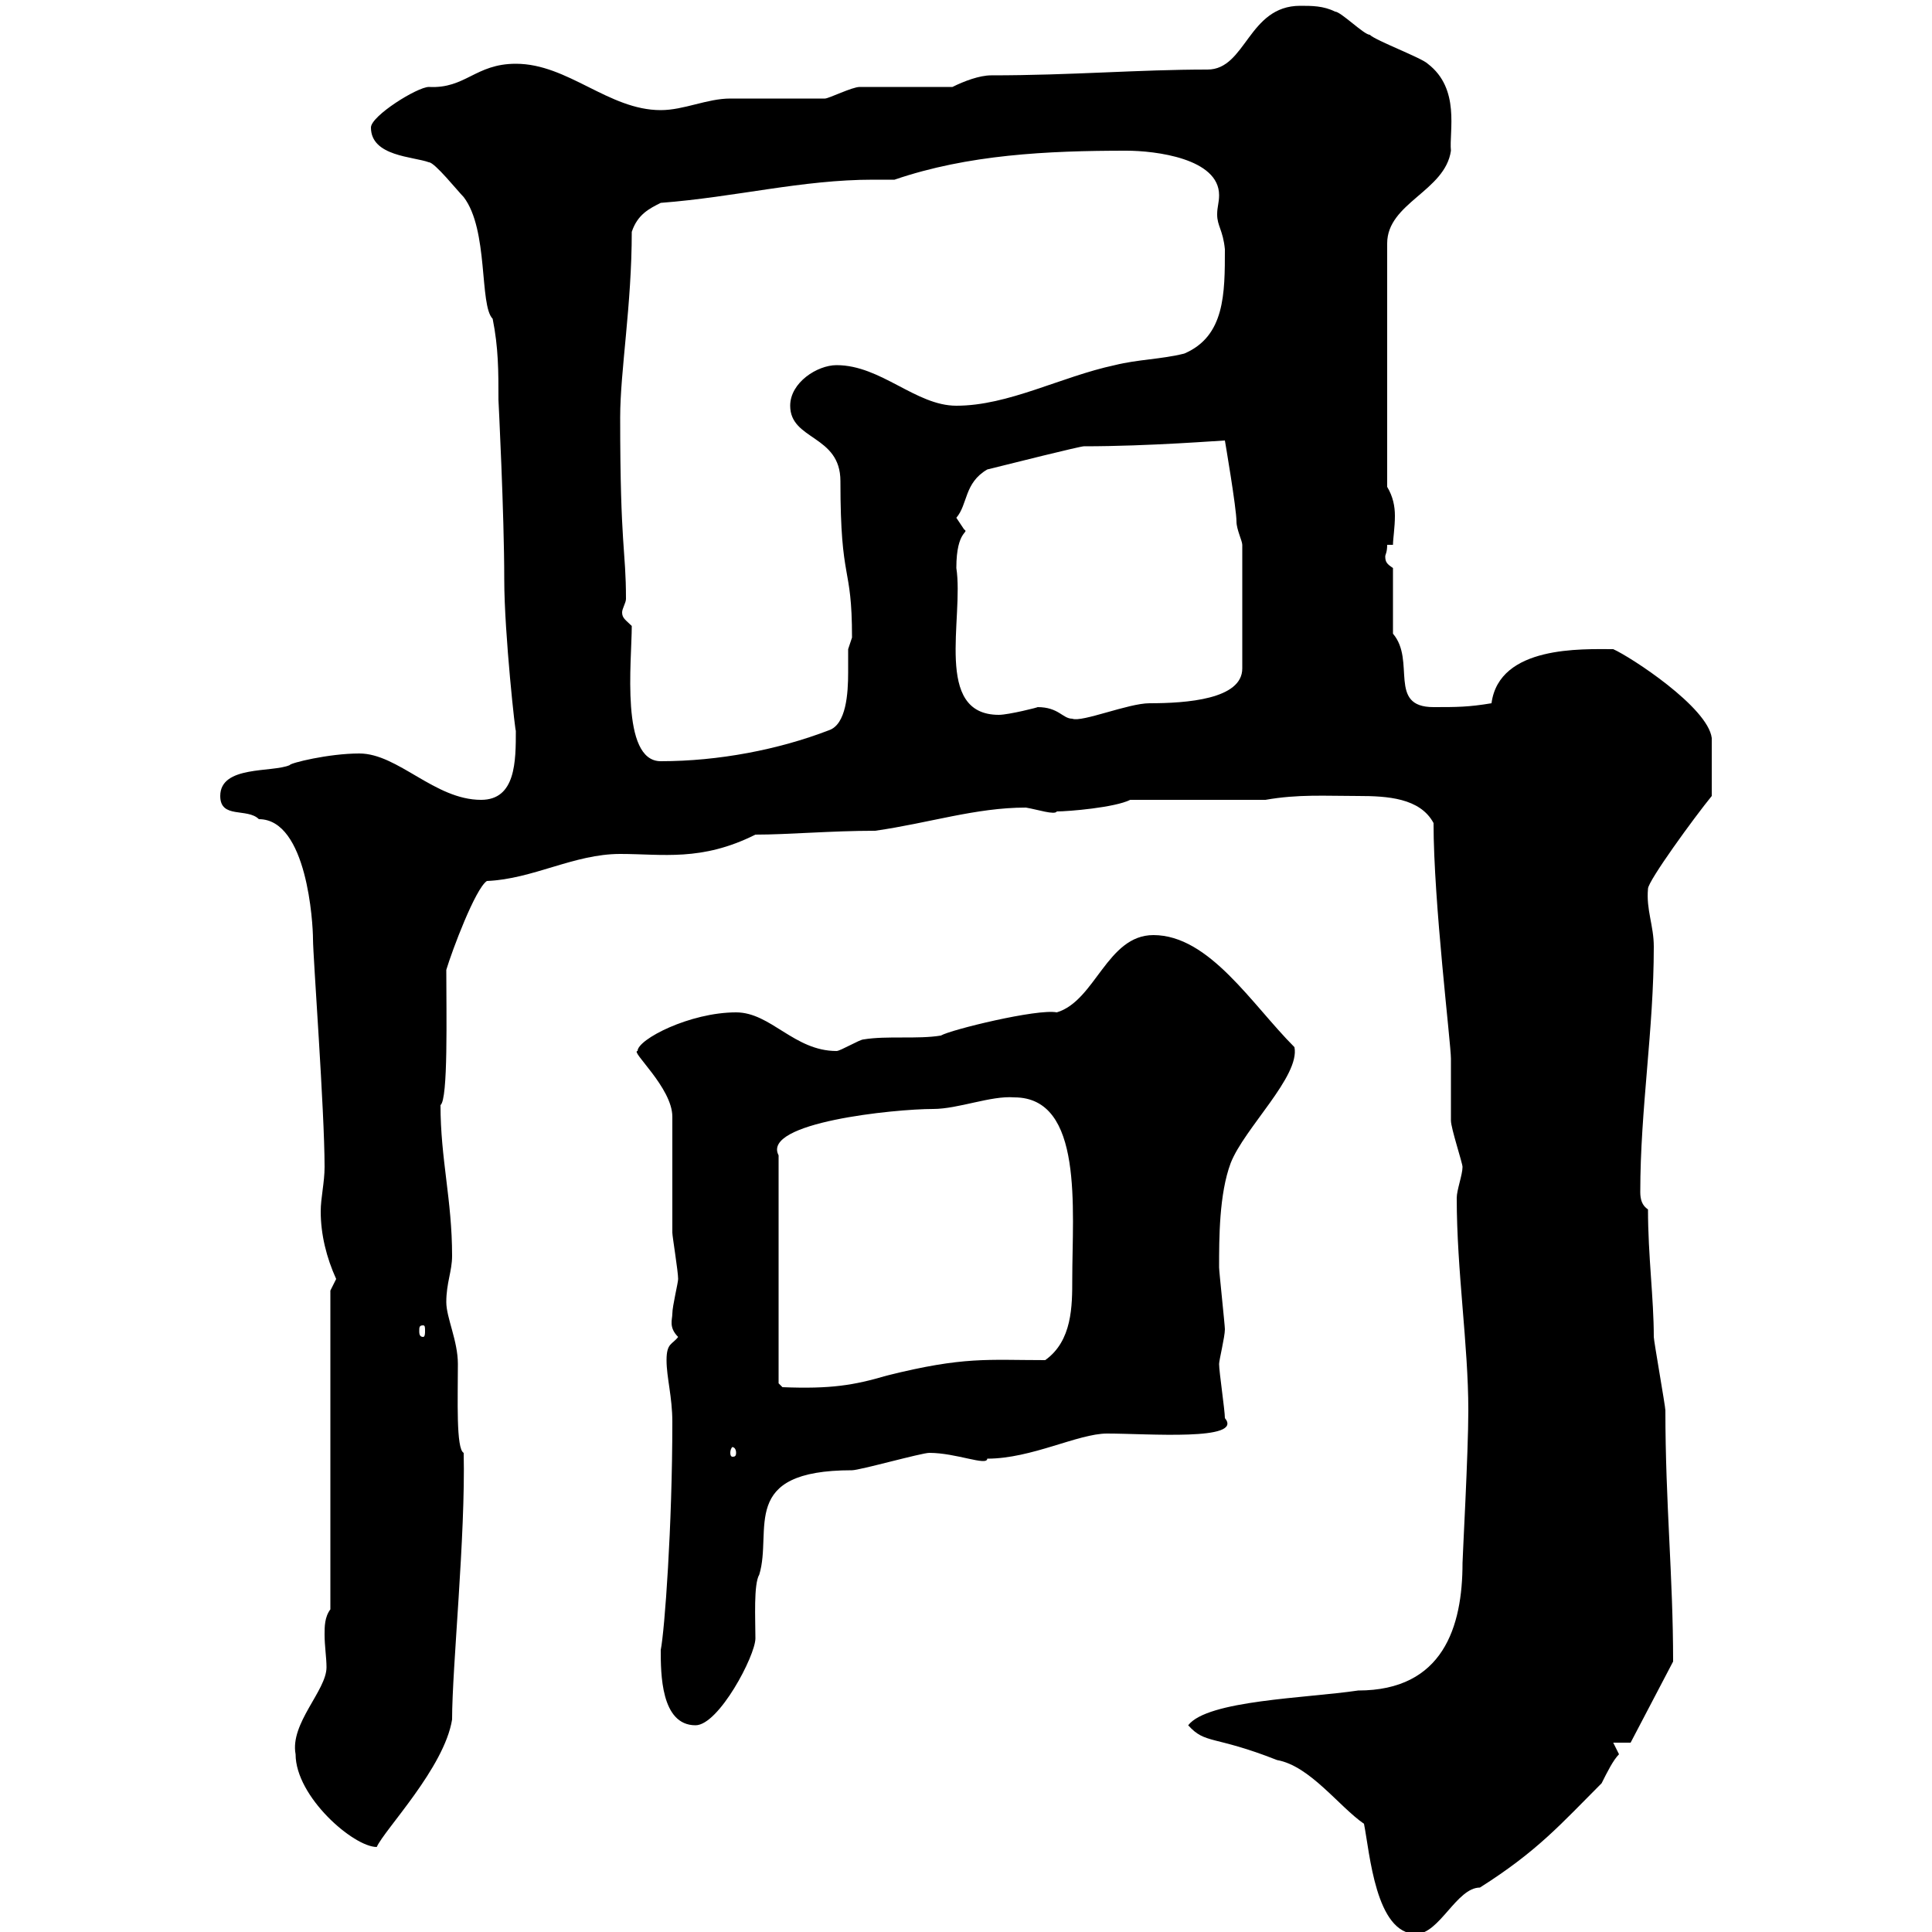 <svg xmlns="http://www.w3.org/2000/svg" xmlns:xlink="http://www.w3.org/1999/xlink" width="300" height="300"><path d="M184.50 267.90C187.20 270.90 188.40 269.40 198.30 273.30C203.40 274.20 207.90 280.50 211.80 283.20C212.70 287.70 213.60 300.30 219.90 300.30C223.50 300.30 226.20 293.10 229.80 293.10C238.80 287.40 242.40 283.20 248.70 276.90C249.60 275.10 250.50 273.30 251.40 272.40L250.50 270.60L253.20 270.60L259.80 258C259.80 244.80 258.60 233.40 258.60 219C258.60 218.40 256.80 208.20 256.80 207.60C256.80 201.60 255.90 195 255.90 187.80C255 187.20 254.70 186.30 254.70 185.10C254.70 172.20 256.80 159.90 256.80 147C256.80 143.70 255.60 141.30 255.90 138C255.90 136.80 263.10 126.90 265.80 123.60C265.80 121.50 265.80 114.90 265.80 114.60C265.20 109.80 253.20 102 250.50 100.80C245.70 100.80 232.80 100.20 231.60 109.20C228 109.80 226.20 109.80 222.60 109.80C215.40 109.80 219.90 102.60 216.30 98.40L216.30 88.20C215.40 87.60 215.10 87.30 215.10 86.40C215.10 86.10 215.40 85.80 215.40 84.60L216.30 84.60C216.30 83.70 216.60 81.90 216.60 80.10C216.60 78.60 216.30 77.10 215.40 75.60L215.40 37.80C215.40 31.50 224.40 29.70 225.30 23.40C225 20.40 226.80 13.80 221.70 9.90C220.80 9 213.60 6.30 212.70 5.40C211.80 5.40 208.20 1.80 207.30 1.80C205.50 0.90 203.70 0.90 201.90 0.90C193.80 0.90 193.50 10.80 187.50 10.80C176.70 10.80 166.50 11.70 153.90 11.70C152.10 11.70 149.70 12.60 147.90 13.50C146.10 13.50 135.30 13.50 133.50 13.50C132.30 13.50 128.70 15.30 128.10 15.30C126.30 15.30 115.50 15.30 113.40 15.30C109.80 15.30 106.20 17.10 102.60 17.10C94.50 17.10 88.20 9.90 80.10 9.90C73.80 9.90 72.30 13.80 66.60 13.50C64.80 13.50 57.60 18 57.60 19.80C57.60 24.30 64.20 24.30 66.60 25.20C67.50 25.20 71.10 29.70 72 30.60C75.90 35.70 74.40 47.40 76.50 49.50C77.40 54 77.40 57.60 77.40 62.10C77.40 62.10 78.30 79.80 78.30 90C78.30 98.40 80.10 114.60 80.10 113.40C80.10 118.20 80.10 124.20 74.70 124.20C67.50 124.20 61.80 117 55.80 117C51 117 45 118.50 45 118.80C42.30 120 34.20 118.80 34.20 123.60C34.20 127.20 38.40 125.40 40.20 127.20C47.70 127.20 48.60 143.40 48.60 145.80C48.60 148.50 50.40 172.50 50.40 181.20C50.40 183.60 49.80 186 49.80 188.10C49.80 191.70 50.70 195.30 52.20 198.60C52.20 198.60 51.30 200.40 51.30 200.40L51.30 249.90C50.40 251.10 50.40 252.60 50.40 253.80C50.40 255.60 50.70 257.40 50.70 258.90C50.70 262.50 45 267.60 45.90 272.40C45.90 279 54.90 286.80 58.50 286.80C59.70 284.10 69 274.50 70.20 267C70.20 258.90 72.30 238.50 72 225.60C70.80 225 71.10 217.20 71.10 211.80C71.10 208.20 69.30 204.60 69.30 202.20C69.30 199.20 70.20 197.40 70.20 195C70.20 186.30 68.40 180 68.40 171.60C69.60 170.70 69.30 157.50 69.30 150.60C70.20 147.60 73.80 138 75.60 136.80C82.80 136.50 89.10 132.60 96.30 132.60C102.90 132.60 108.90 133.80 117.30 129.60C122.40 129.60 129 129 135.90 129C144.30 127.80 151.50 125.40 159.30 125.40C161.10 125.70 163.80 126.60 164.10 126C165.90 126 173.10 125.40 175.50 124.20L196.50 124.20C201.60 123.30 205.80 123.60 210.90 123.60C215.40 123.60 220.50 123.90 222.60 127.80C222.60 140.10 225.30 162 225.30 164.40C225.30 165 225.30 173.40 225.30 174C225.30 175.20 227.10 180.60 227.10 181.20C227.10 182.40 226.20 184.80 226.20 186C226.20 197.40 228 208.80 228 219C228 225.60 227.10 241.80 227.10 242.70C227.10 252.60 224.10 262.50 210.90 262.50C202.80 263.70 187.50 264 184.50 267.90ZM102.60 256.20C102.60 259.80 102.60 267.90 108 267.90C111.60 267.90 117.30 257.10 117.30 254.40C117.30 251.40 117 246 117.90 244.50C120 237.60 114.60 228.30 132.30 228.30C133.50 228.30 143.10 225.60 144.30 225.60C148.50 225.60 153.30 227.70 153.30 226.50C160.20 226.50 167.40 222.60 171.90 222.60C178.20 222.60 193.20 223.80 190.20 220.20C190.20 219 189.30 213 189.30 211.80C189.30 211.20 190.20 207.60 190.20 206.40C190.20 205.80 189.30 197.40 189.30 196.80C189.30 192.30 189.30 185.40 191.10 180.60C193.20 175.20 201.90 167.10 201 162.60C194.40 156 187.80 145.20 179.10 145.20C171.90 145.20 170.10 155.40 164.10 157.20C161.10 156.60 147.60 159.90 146.10 160.80C142.50 161.40 137.70 160.80 134.10 161.40C133.50 161.40 130.50 163.20 129.90 163.20C123.30 163.20 119.70 157.20 114.30 157.20C107.10 157.20 99 161.40 99 163.20C97.80 163.20 104.40 168.90 104.40 173.40C104.40 175.80 104.40 188.40 104.40 191.40C104.40 192 105.30 197.40 105.30 198.60C105.30 199.20 104.40 202.80 104.40 204C104.40 204.90 103.80 206.10 105.30 207.60C104.40 208.80 103.50 208.50 103.50 211.20C103.50 213.90 104.40 216.90 104.40 220.80C104.40 237 103.20 253.20 102.60 256.20ZM114.30 225.60C114.30 226.20 114 226.20 113.70 226.20C113.70 226.20 113.40 226.20 113.40 225.60C113.40 225 113.70 224.70 113.70 224.70C114 224.70 114.30 225 114.30 225.60ZM120.90 214.80L120.90 179.40C118.20 174.30 138.90 172.20 144.90 172.20C148.80 172.20 153.90 170.10 157.50 170.40C168.30 170.40 166.50 187.80 166.50 198.60C166.50 202.80 166.50 208.20 162.30 211.20C153.30 211.20 149.70 210.60 137.70 213.60C132.60 215.10 129 215.70 121.50 215.40ZM65.70 205.80C66 205.80 66 206.10 66 206.70C66 207 66 207.60 65.70 207.60C65.10 207.60 65.10 207 65.10 206.70C65.10 206.10 65.10 205.80 65.70 205.80ZM98.10 97.20C97.20 96.30 96.60 96 96.60 95.10C96.60 94.50 97.20 93.60 97.20 93C97.20 85.20 96.30 85.20 96.30 64.80C96.30 57.60 98.10 47.40 98.10 36C99 33.30 100.80 32.40 102.60 31.50C114.30 30.60 124.50 27.90 135.60 27.90C136.80 27.90 137.70 27.90 138.90 27.90C150.30 24 162.60 23.40 174.90 23.40C179.40 23.40 189.30 24.60 189.30 30.30C189.30 31.50 189 32.10 189 33.30C189 35.10 189.90 35.70 190.20 38.70C190.20 45.60 190.20 52.20 183.90 54.90C180.30 55.80 176.70 55.80 173.10 56.70C164.70 58.50 156.60 63 148.50 63C142.20 63 136.80 56.70 129.90 56.70C126.90 56.70 122.70 59.40 122.70 63C122.70 68.40 130.50 67.50 130.50 74.70C130.50 90.90 132.30 87.30 132.30 99C132.30 99 131.70 100.80 131.70 100.80C131.70 101.70 131.70 103.20 131.70 104.40C131.70 107.70 131.40 112.50 128.70 113.40C120.90 116.40 111.60 118.20 102.60 118.20C96.30 118.20 98.10 102.60 98.10 97.20ZM161.10 109.80C161.40 109.80 156.60 111 155.10 111C144.90 111 149.70 96 148.50 88.20C148.50 82.20 150.60 82.80 149.70 82.20C149.70 82.20 148.50 80.40 148.50 80.40C150.30 78.30 149.70 75 153.30 72.90C156.90 72 167.70 69.30 168.30 69.30C178.50 69.30 189.60 68.40 190.20 68.40C190.20 68.40 192 78.90 192 81C192 82.20 192.90 84 192.90 84.60L192.90 103.80C192.90 108.60 184.20 109.20 178.50 109.20C175.20 109.20 168 112.20 166.50 111.60C165 111.60 164.40 109.80 161.10 109.80Z"/></svg>